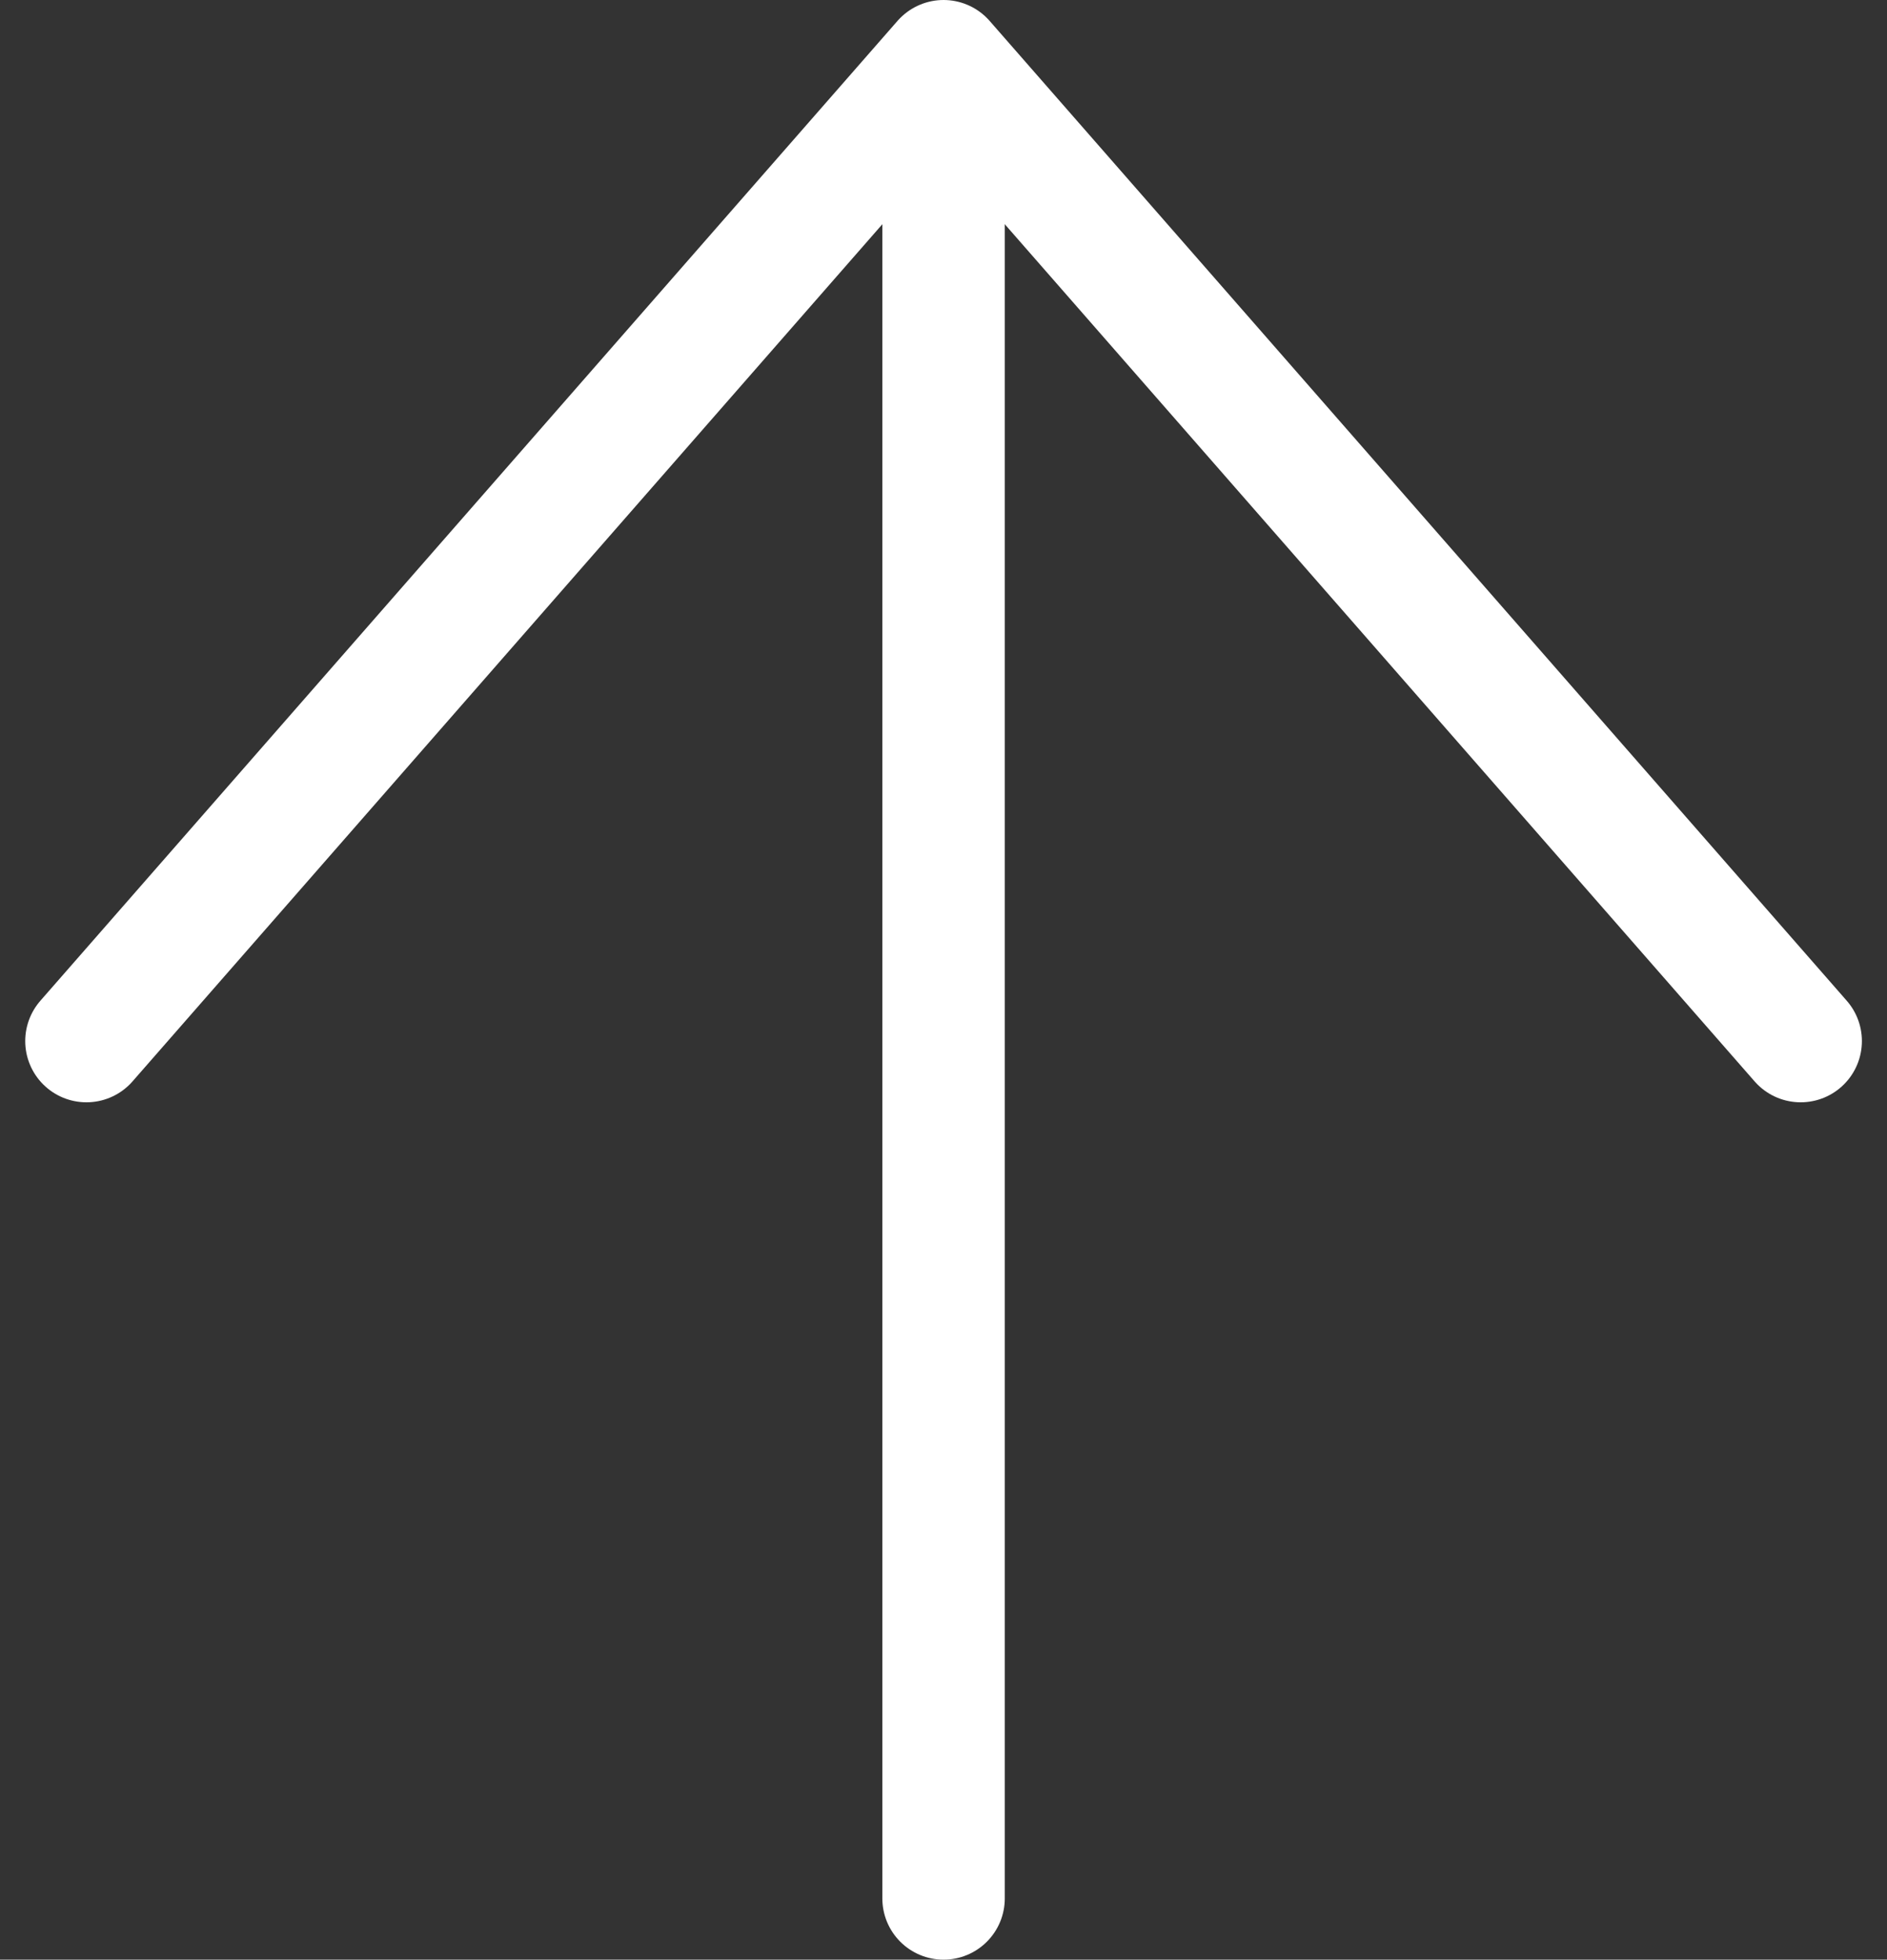 <svg xmlns="http://www.w3.org/2000/svg" width="15.411" height="16" viewBox="0 0 15.411 16">
  <rect x="0" y="0" width="15.411" height="16" fill="#333333" stroke="none"/>
  <g id="page_top" transform="translate(-1331.294 -776.848)">
    <g id="グループ_687" data-name="グループ 687" transform="translate(1332 785.348) rotate(-90)">
      <g id="グループ_688" data-name="グループ 688">
        <path id="パス_1818" data-name="パス 1818" d="M0,14,8,7,0,0" fill="none" stroke="#fff" stroke-linecap="round" stroke-linejoin="round" stroke-miterlimit="10" stroke-width="1"/>
      </g>
    </g>
    <line id="線_45" data-name="線 45" x1="14" transform="translate(1339 792.348) rotate(-90)" fill="none" stroke="#fff" stroke-linecap="round" stroke-width="1"/>
  </g>
</svg>
